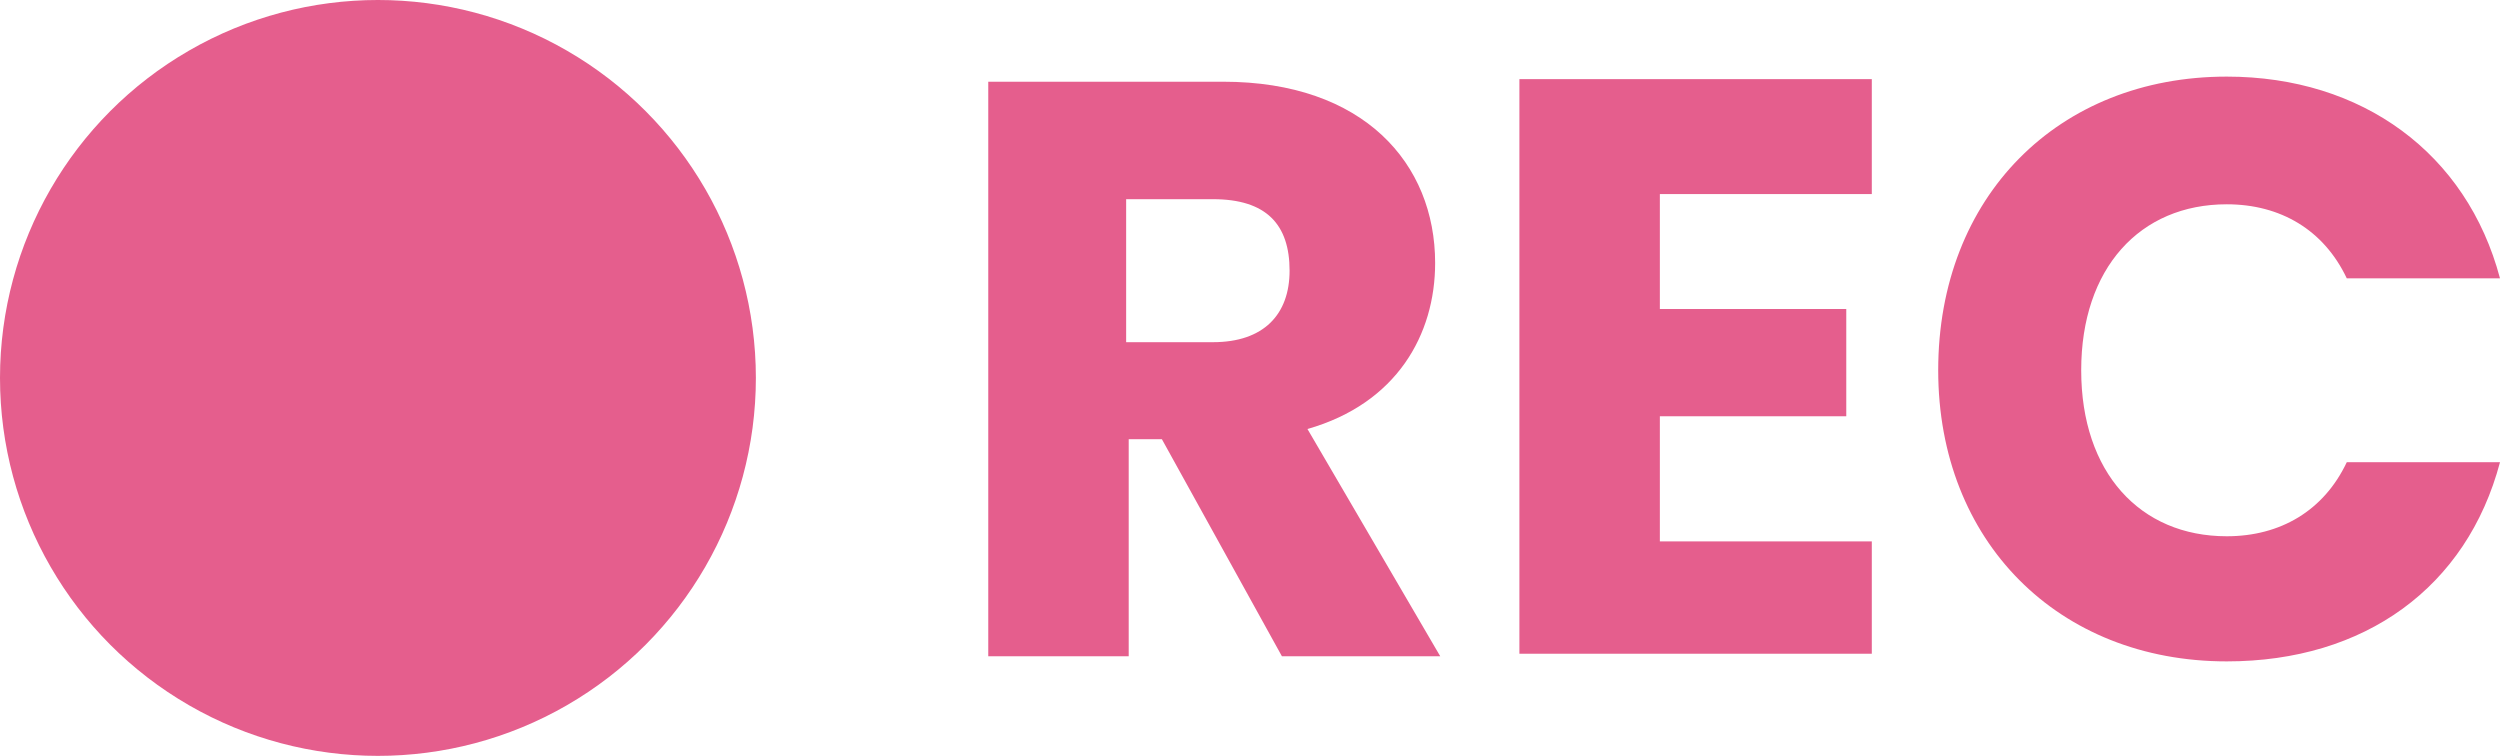 <?xml version="1.0" encoding="utf-8"?>
<!-- Generator: Adobe Illustrator 24.3.0, SVG Export Plug-In . SVG Version: 6.00 Build 0)  -->
<svg version="1.1" id="レイヤー_1" xmlns="http://www.w3.org/2000/svg" xmlns:xlink="http://www.w3.org/1999/xlink" x="0px"
	 y="0px" width="97.9px" height="29.6px" viewBox="0 0 97.9 29.6" style="enable-background:new 0 0 97.9 29.6;"
	 xml:space="preserve">
<style type="text/css">
	.st0{enable-background:new    ;}
	.st1{fill:#E55E8D;}
</style>
<g id="rec-red" transform="translate(-465 -2329.5)">
	<g class="st0">
		<path class="st1" d="M512.9,2332.7c5.5,0,8.3,3.2,8.3,7.1c0,2.8-1.5,5.5-5,6.5l5.2,8.9h-6.2l-4.7-8.5h-1.3v8.5h-5.5v-22.5H512.9z
			 M512.5,2337.3h-3.4v5.6h3.4c2,0,3-1.1,3-2.8C515.5,2338.3,514.6,2337.3,512.5,2337.3z"/>
		<path class="st1" d="M538.3,2337.1H530v4.5h7.3v4.2H530v4.9h8.3v4.4h-13.8v-22.5h13.8V2337.1z"/>
		<path class="st1" d="M552.2,2332.5c5.3,0,9.4,3,10.7,7.9h-6c-0.9-1.9-2.6-2.9-4.7-2.9c-3.4,0-5.7,2.5-5.7,6.5c0,4,2.3,6.5,5.7,6.5
			c2.1,0,3.8-1,4.7-2.9h6c-1.3,4.9-5.3,7.8-10.7,7.8c-6.6,0-11.3-4.7-11.3-11.4C540.9,2337.2,545.6,2332.5,552.2,2332.5z"/>
	</g>
	<circle id="楕円形_30" class="st1" cx="479.8" cy="2344.3" r="14.8"/>
</g>
</svg>
